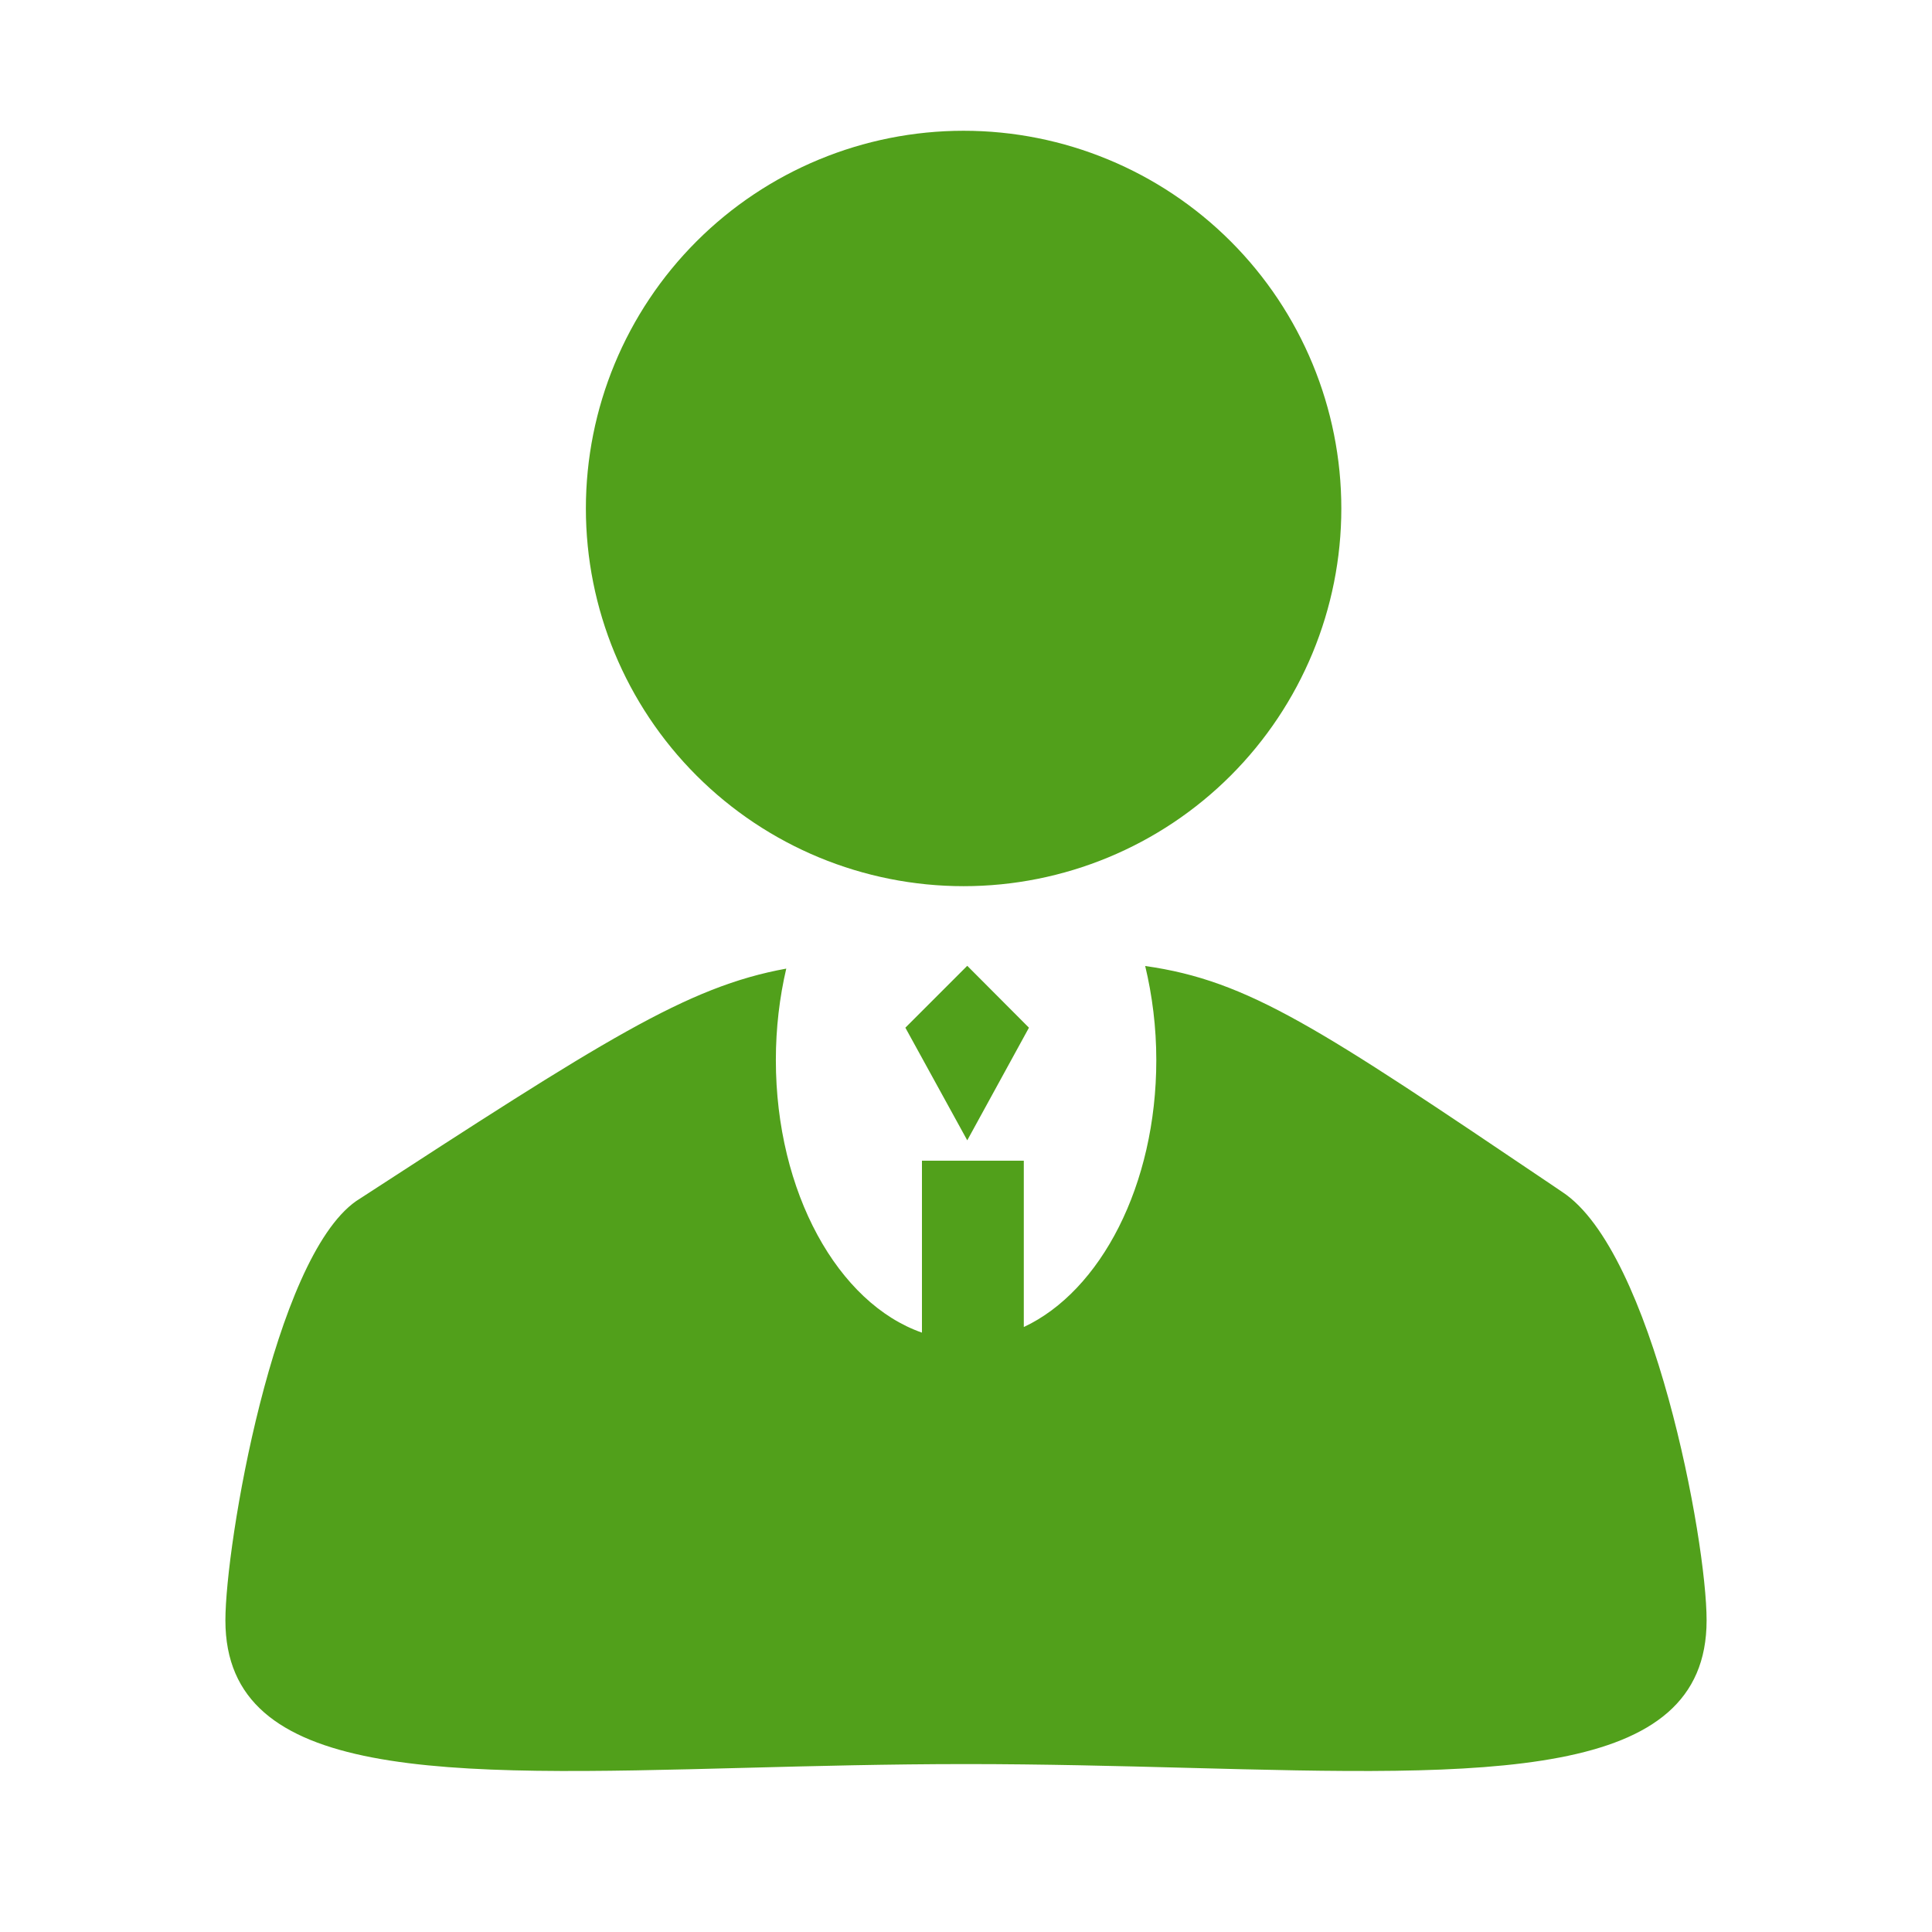 <svg width="60" height="60" viewBox="0 0 60 60" fill="none" xmlns="http://www.w3.org/2000/svg">
<path fill-rule="evenodd" clip-rule="evenodd" d="M21.631 24.086C19.431 21.886 18.195 18.902 18.195 15.791C18.195 12.68 19.431 9.696 21.631 7.496C23.831 5.296 26.815 4.061 29.926 4.061C33.037 4.061 36.021 5.296 38.221 7.496C40.42 9.696 41.656 12.68 41.656 15.791C41.656 18.902 40.42 21.886 38.221 24.086C36.021 26.286 33.037 27.521 29.926 27.521C26.815 27.521 23.831 26.286 21.631 24.086ZM30.039 35.414L31.955 31.916L30.039 29.994L28.117 31.916L30.039 35.414ZM48.518 37.018L48.156 36.773C40.971 31.929 38.784 30.455 35.565 30C35.784 30.914 35.91 31.898 35.91 32.922C35.91 36.804 34.181 40.096 31.795 41.212V36.046H28.632V41.386C26.027 40.477 24.095 37.029 24.095 32.922C24.095 31.927 24.21 30.972 24.418 30.081C21.326 30.642 18.738 32.314 11.06 37.301C8.499 39.1 7 47.975 7 50.324C7 55.324 13.782 55.147 23.126 54.902H23.126C25.297 54.845 27.606 54.785 30 54.785C32.394 54.785 34.703 54.845 36.874 54.902H36.874C46.218 55.147 53 55.324 53 50.324C53.005 47.848 51.336 38.869 48.518 37.018Z" fill="#51A01B"/>
</svg>
